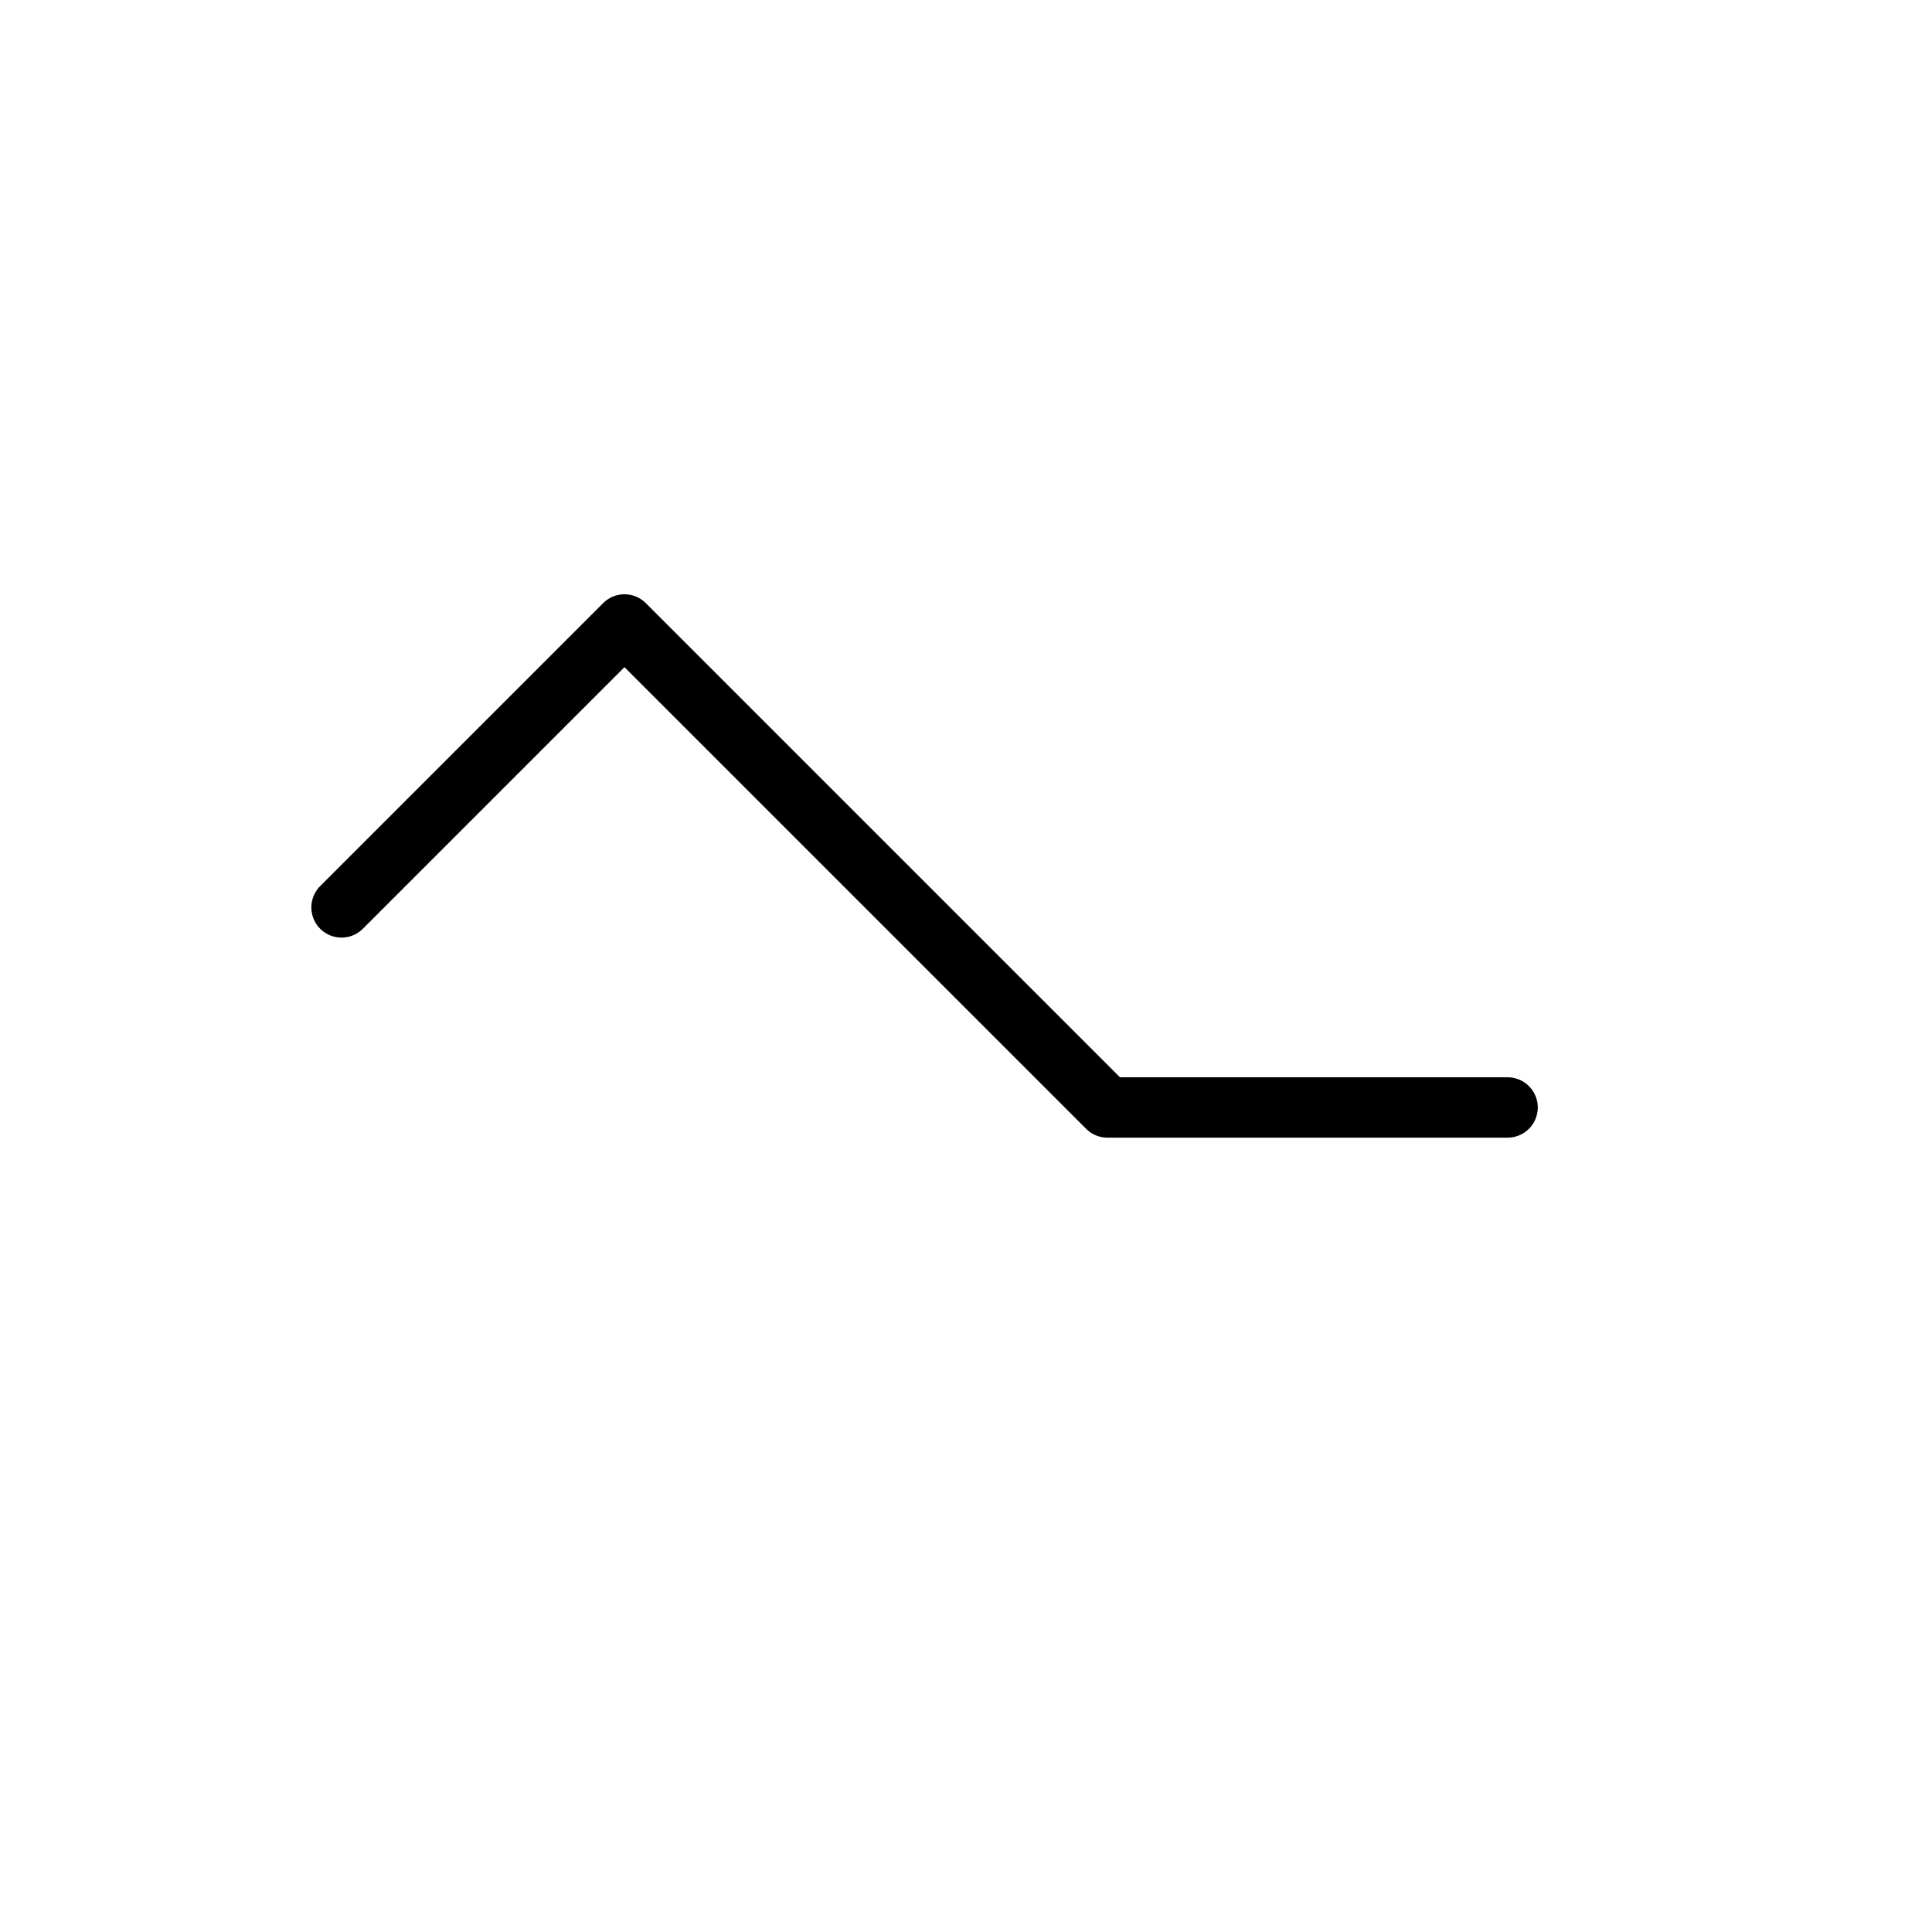 <?xml version="1.0" encoding="UTF-8"?>
<svg xmlns="http://www.w3.org/2000/svg" xmlns:xlink="http://www.w3.org/1999/xlink"
     width="40" height="40" viewBox="-20.0 -20.0 40 40">
<defs>
</defs>
<path d="M0.0,0.0 L2.929,2.929 L-7.071,-7.071 L-12.929,-1.213 M0.0,0.0 L-2.929,-2.929 L2.929,2.929 L11.213,2.929" stroke="black" fill="none" stroke-width="1.25" stroke-linecap="round" stroke-linejoin="round" />
</svg>